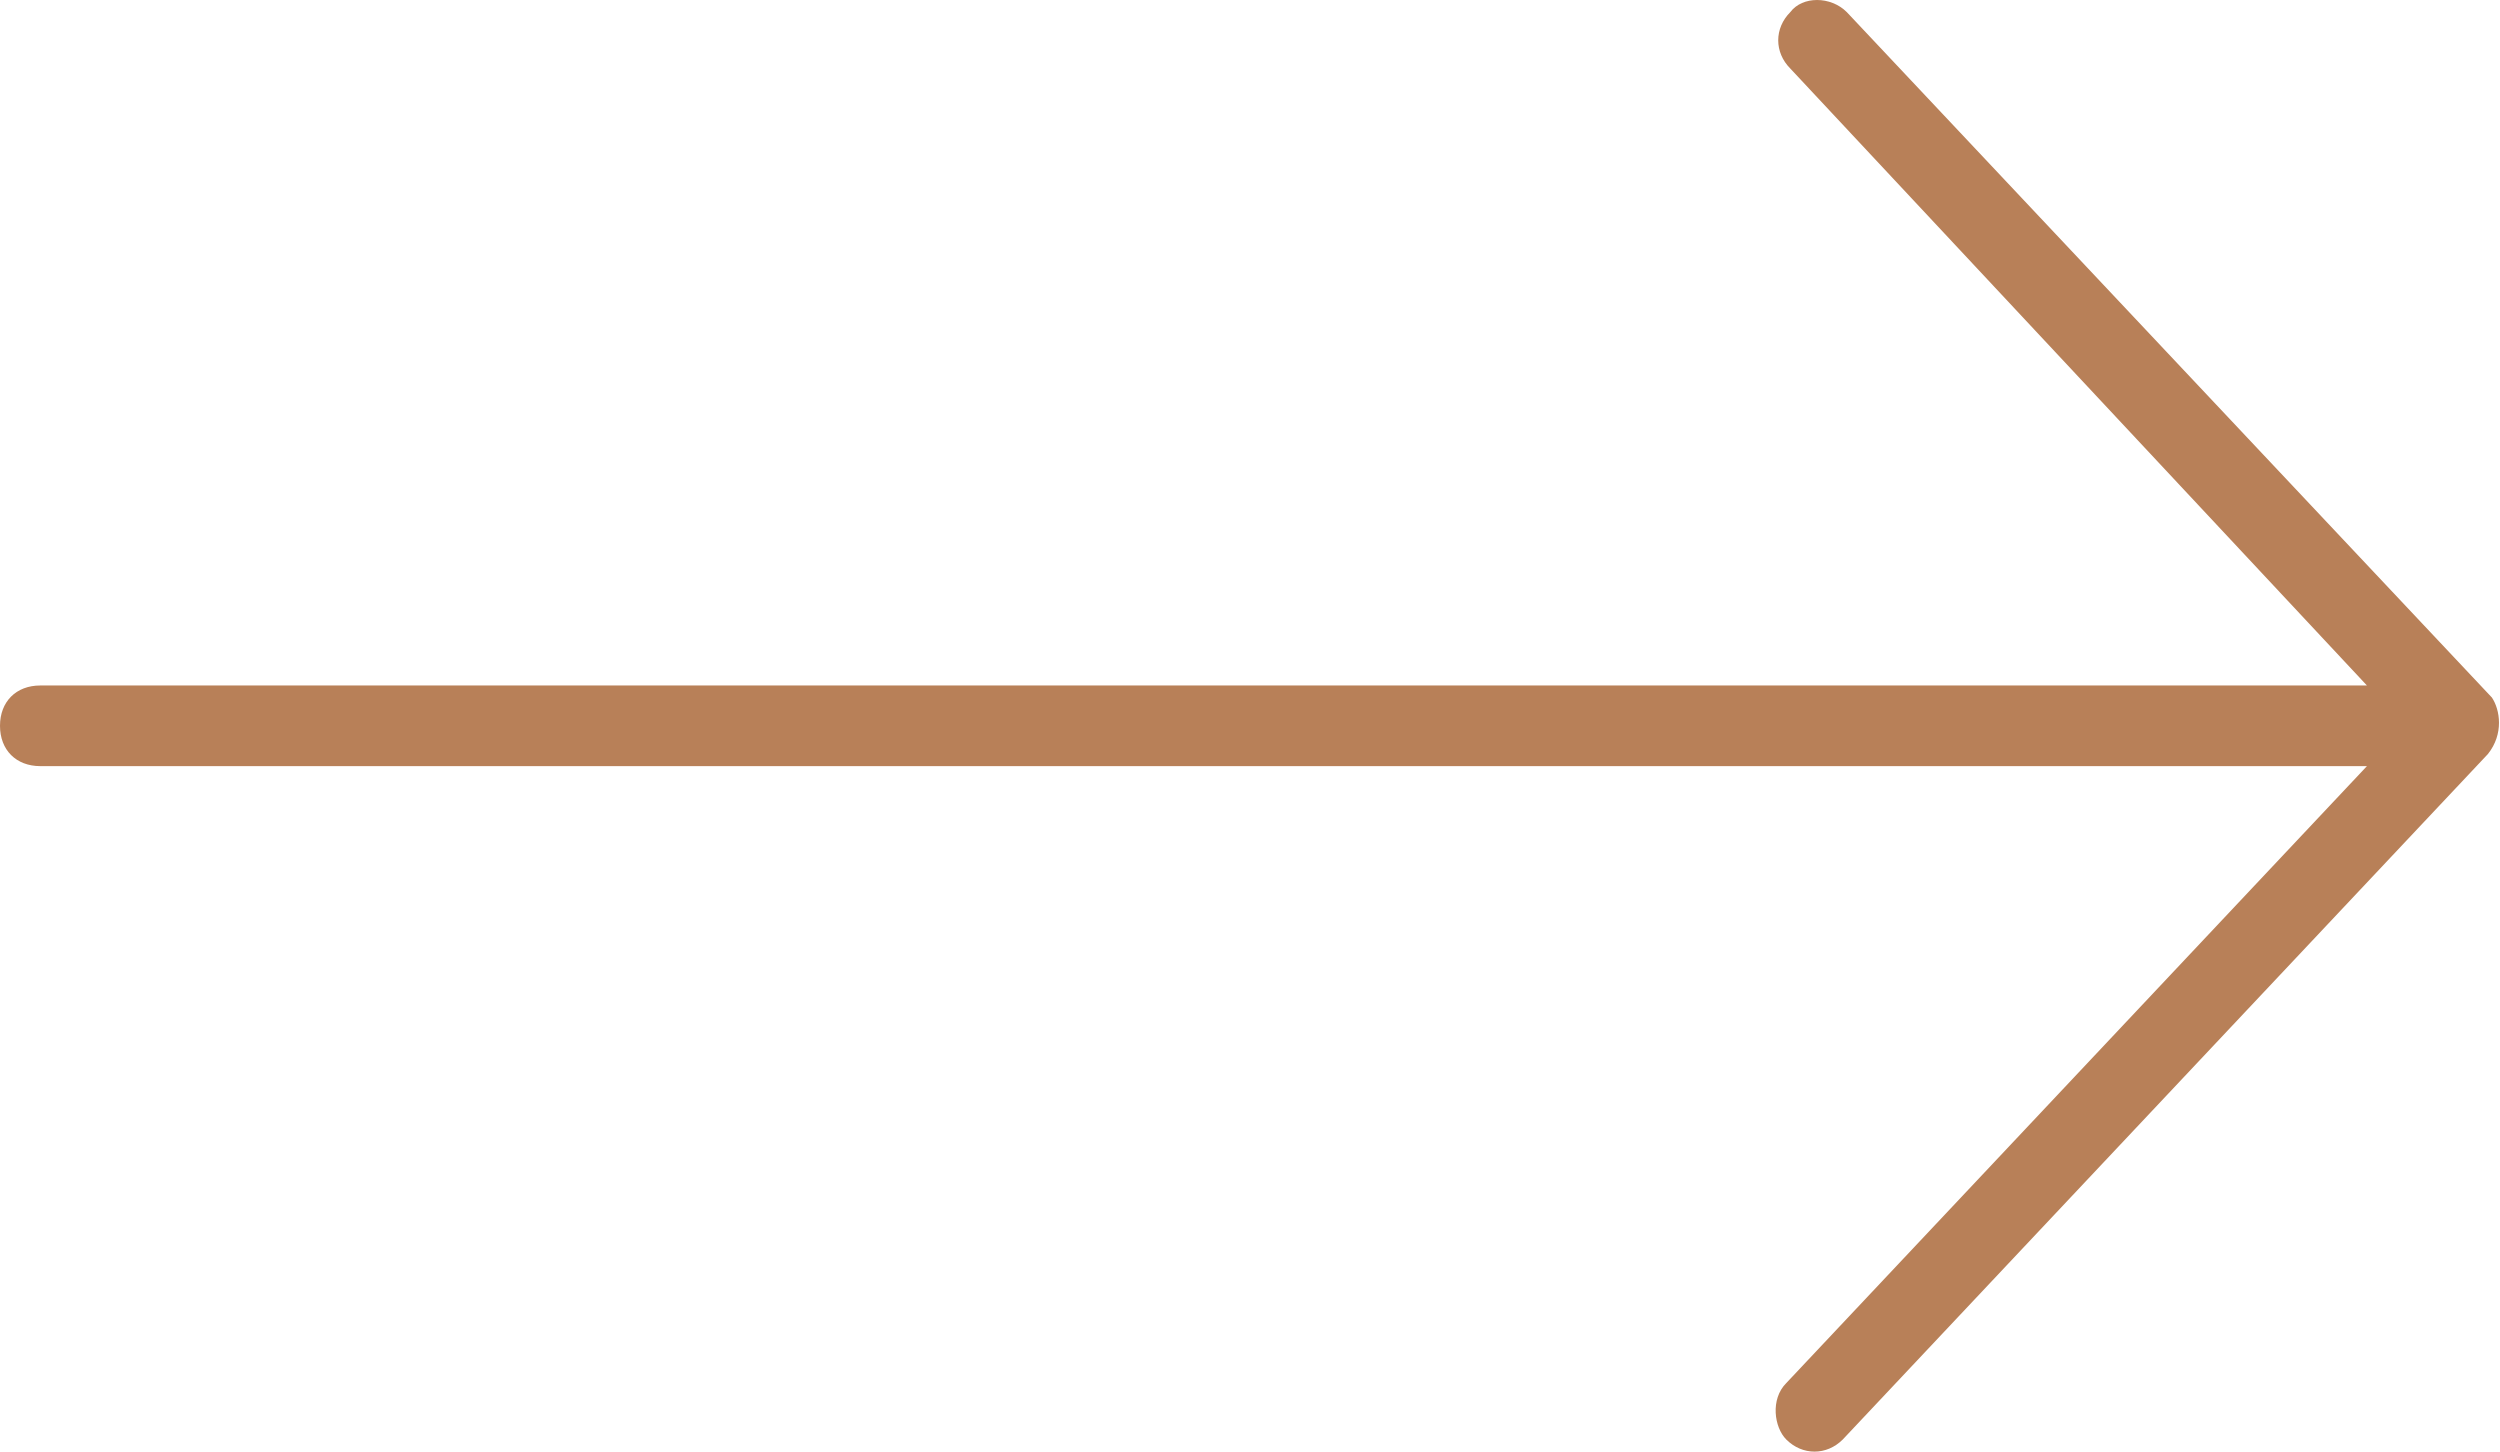 <svg xmlns="http://www.w3.org/2000/svg" viewBox="0 0 62 36">
    <path d="M61.8 17.3l-16-17c-.4-.4-1.1-.4-1.4 0-.4.4-.4 1 0 1.4L58.7 17H1c-.6 0-1 .4-1 1s.4 1 1 1h57.7L44.3 34.3c-.4.4-.3 1.1 0 1.4.4.4 1 .4 1.4 0l16-17c.4-.5.3-1.1.1-1.4z" fill="#b88058"/>
</svg>
